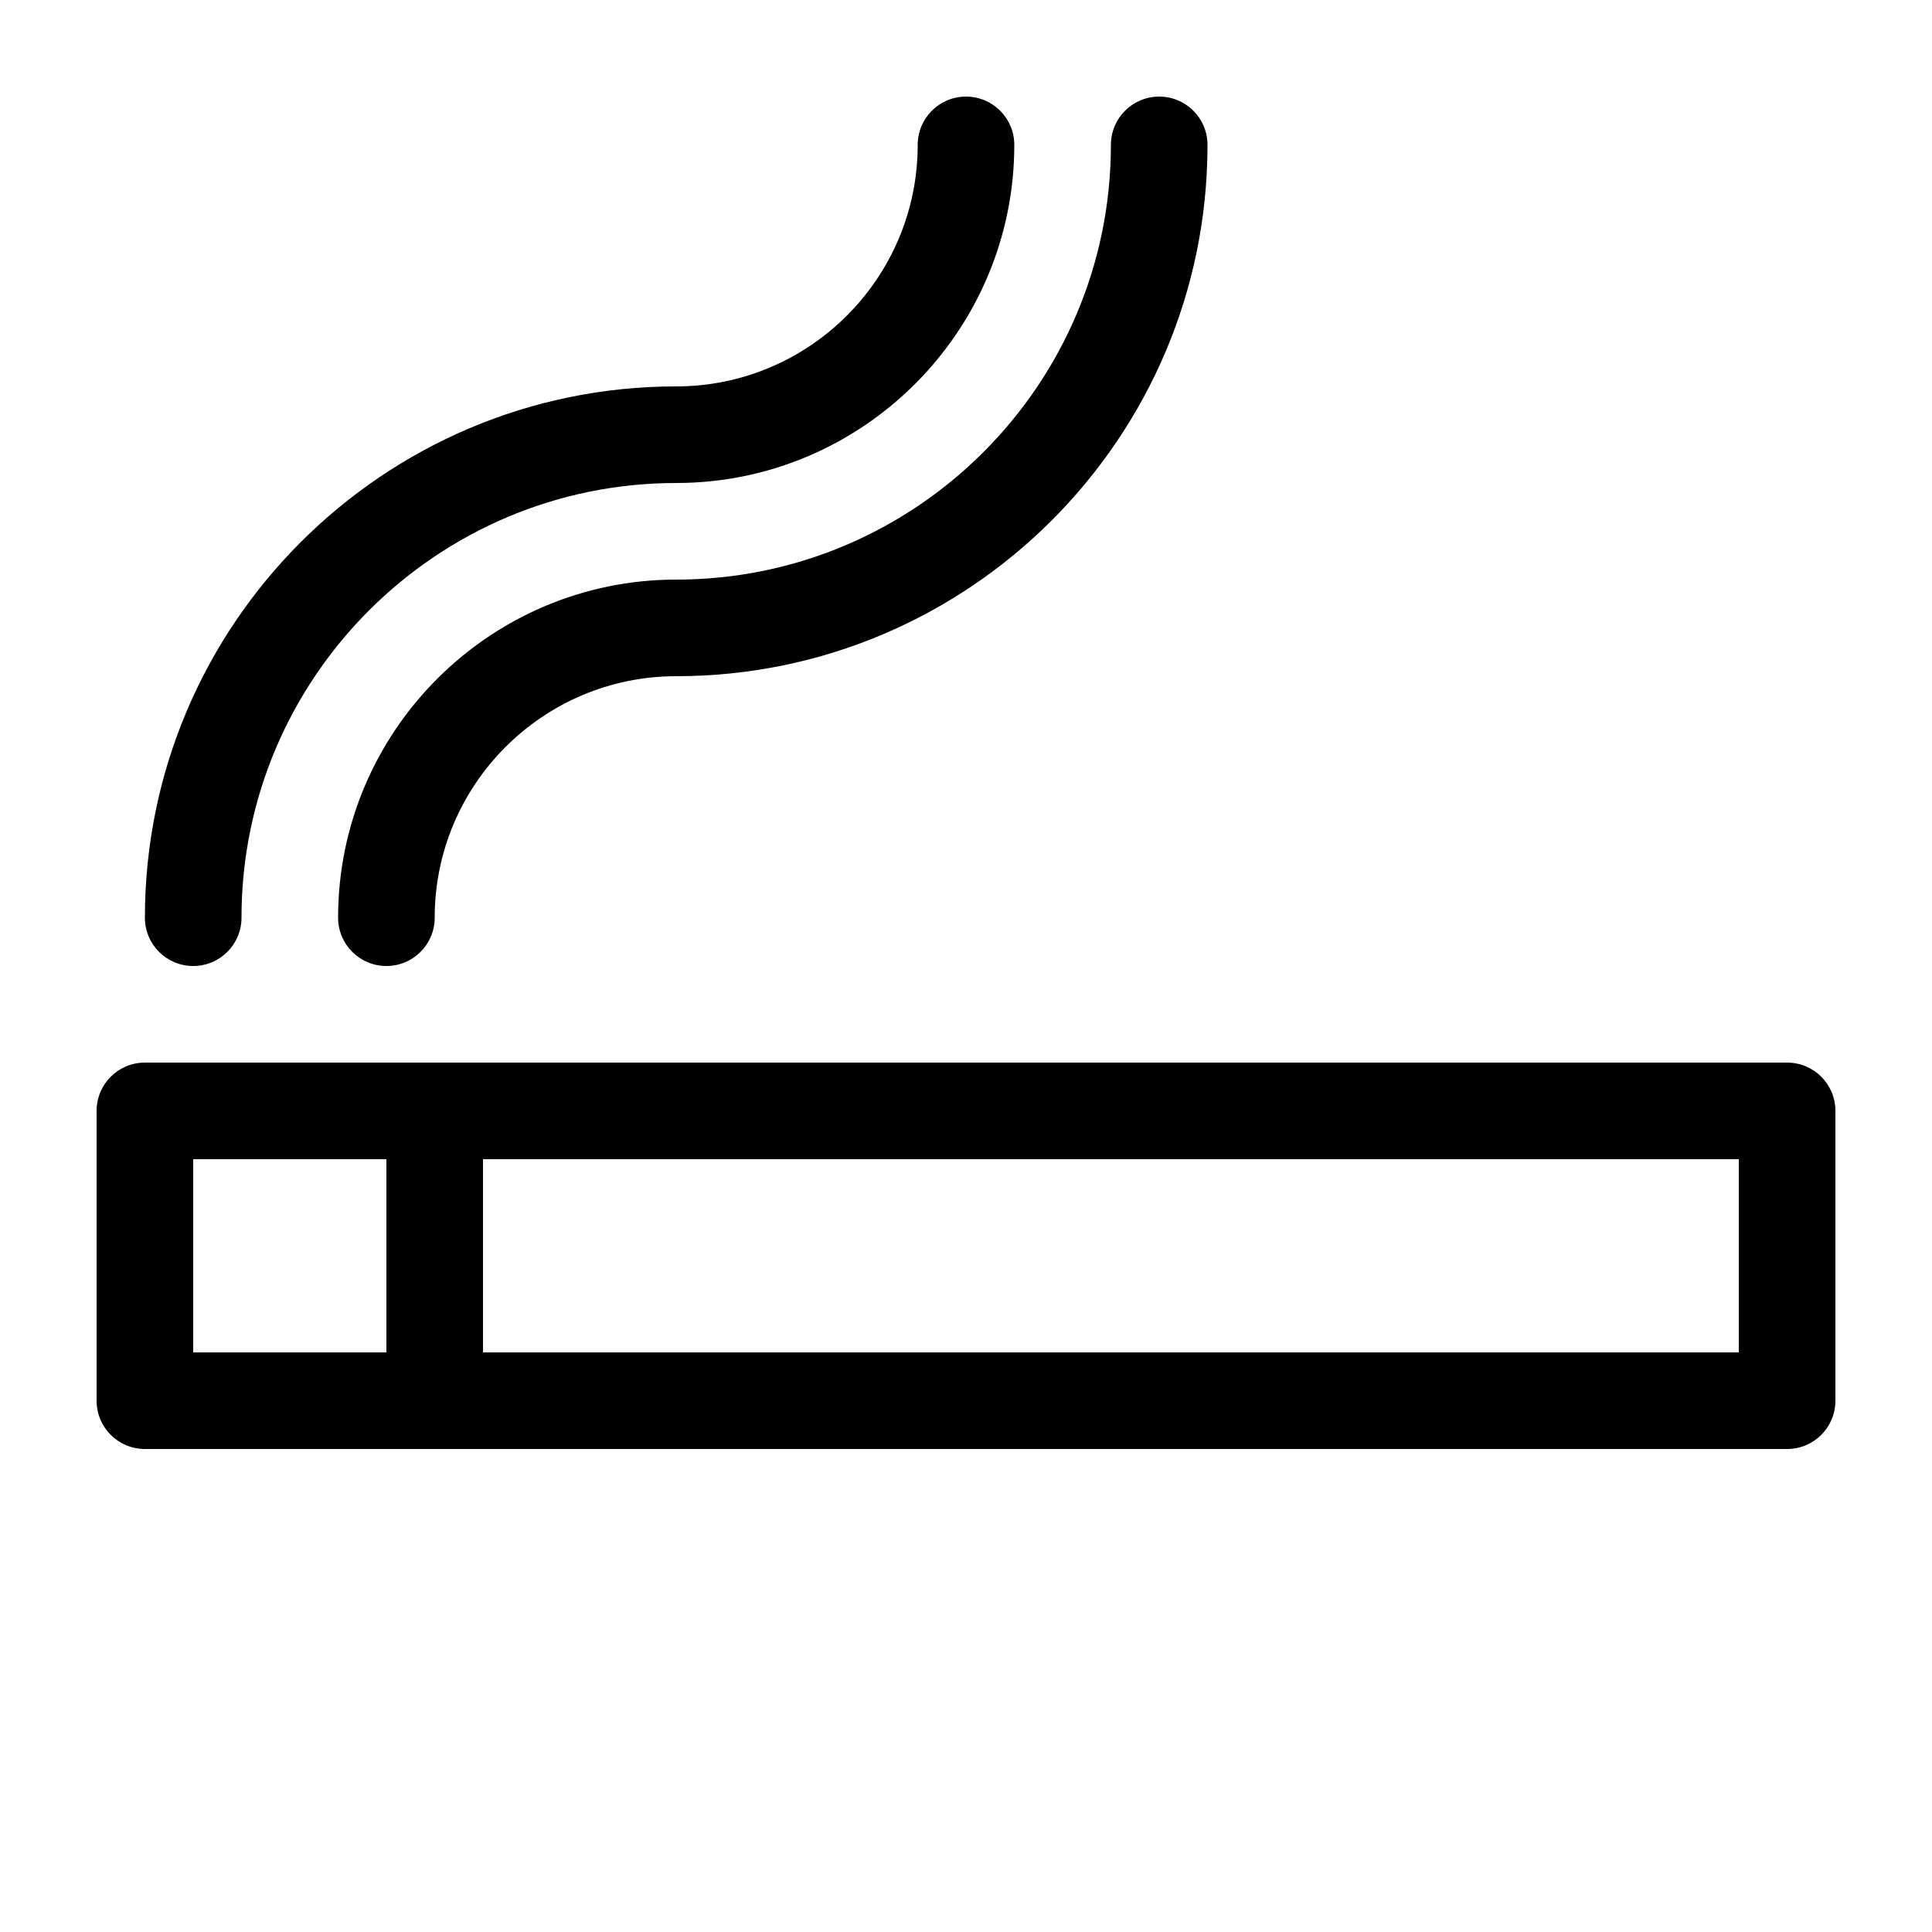 <?xml version="1.0" encoding="UTF-8"?> <svg xmlns="http://www.w3.org/2000/svg" viewBox="0 0 100 100" fill-rule="evenodd"><path d="m92.5 55h-85c-1.383 0-2.5 1.117-2.5 2.5v15c0 1.383 1.117 2.5 2.5 2.5h85c1.383 0 2.5-1.117 2.5-2.5v-15c0-1.383-1.117-2.5-2.5-2.5zm-72.5 15h-10v-10h10zm70 0h-65v-10h65z"></path><path d="m20 50c1.383 0 2.5-1.117 2.5-2.5 0-6.894 5.606-12.5 12.5-12.5 15.164 0 27.5-12.336 27.5-27.5 0-1.383-1.117-2.5-2.5-2.5s-2.5 1.117-2.5 2.5c0 12.406-10.094 22.5-22.5 22.5-9.648 0-17.5 7.852-17.5 17.5 0 1.383 1.117 2.5 2.5 2.5z"></path><path d="m52.5 7.5c0-1.383-1.117-2.5-2.5-2.5s-2.5 1.117-2.5 2.5c0 6.894-5.606 12.5-12.5 12.5-15.164 0-27.5 12.336-27.5 27.5 0 1.383 1.117 2.5 2.5 2.5s2.5-1.117 2.5-2.5c0-12.406 10.094-22.5 22.5-22.5 9.648 0 17.5-7.852 17.5-17.5z"></path></svg> 
